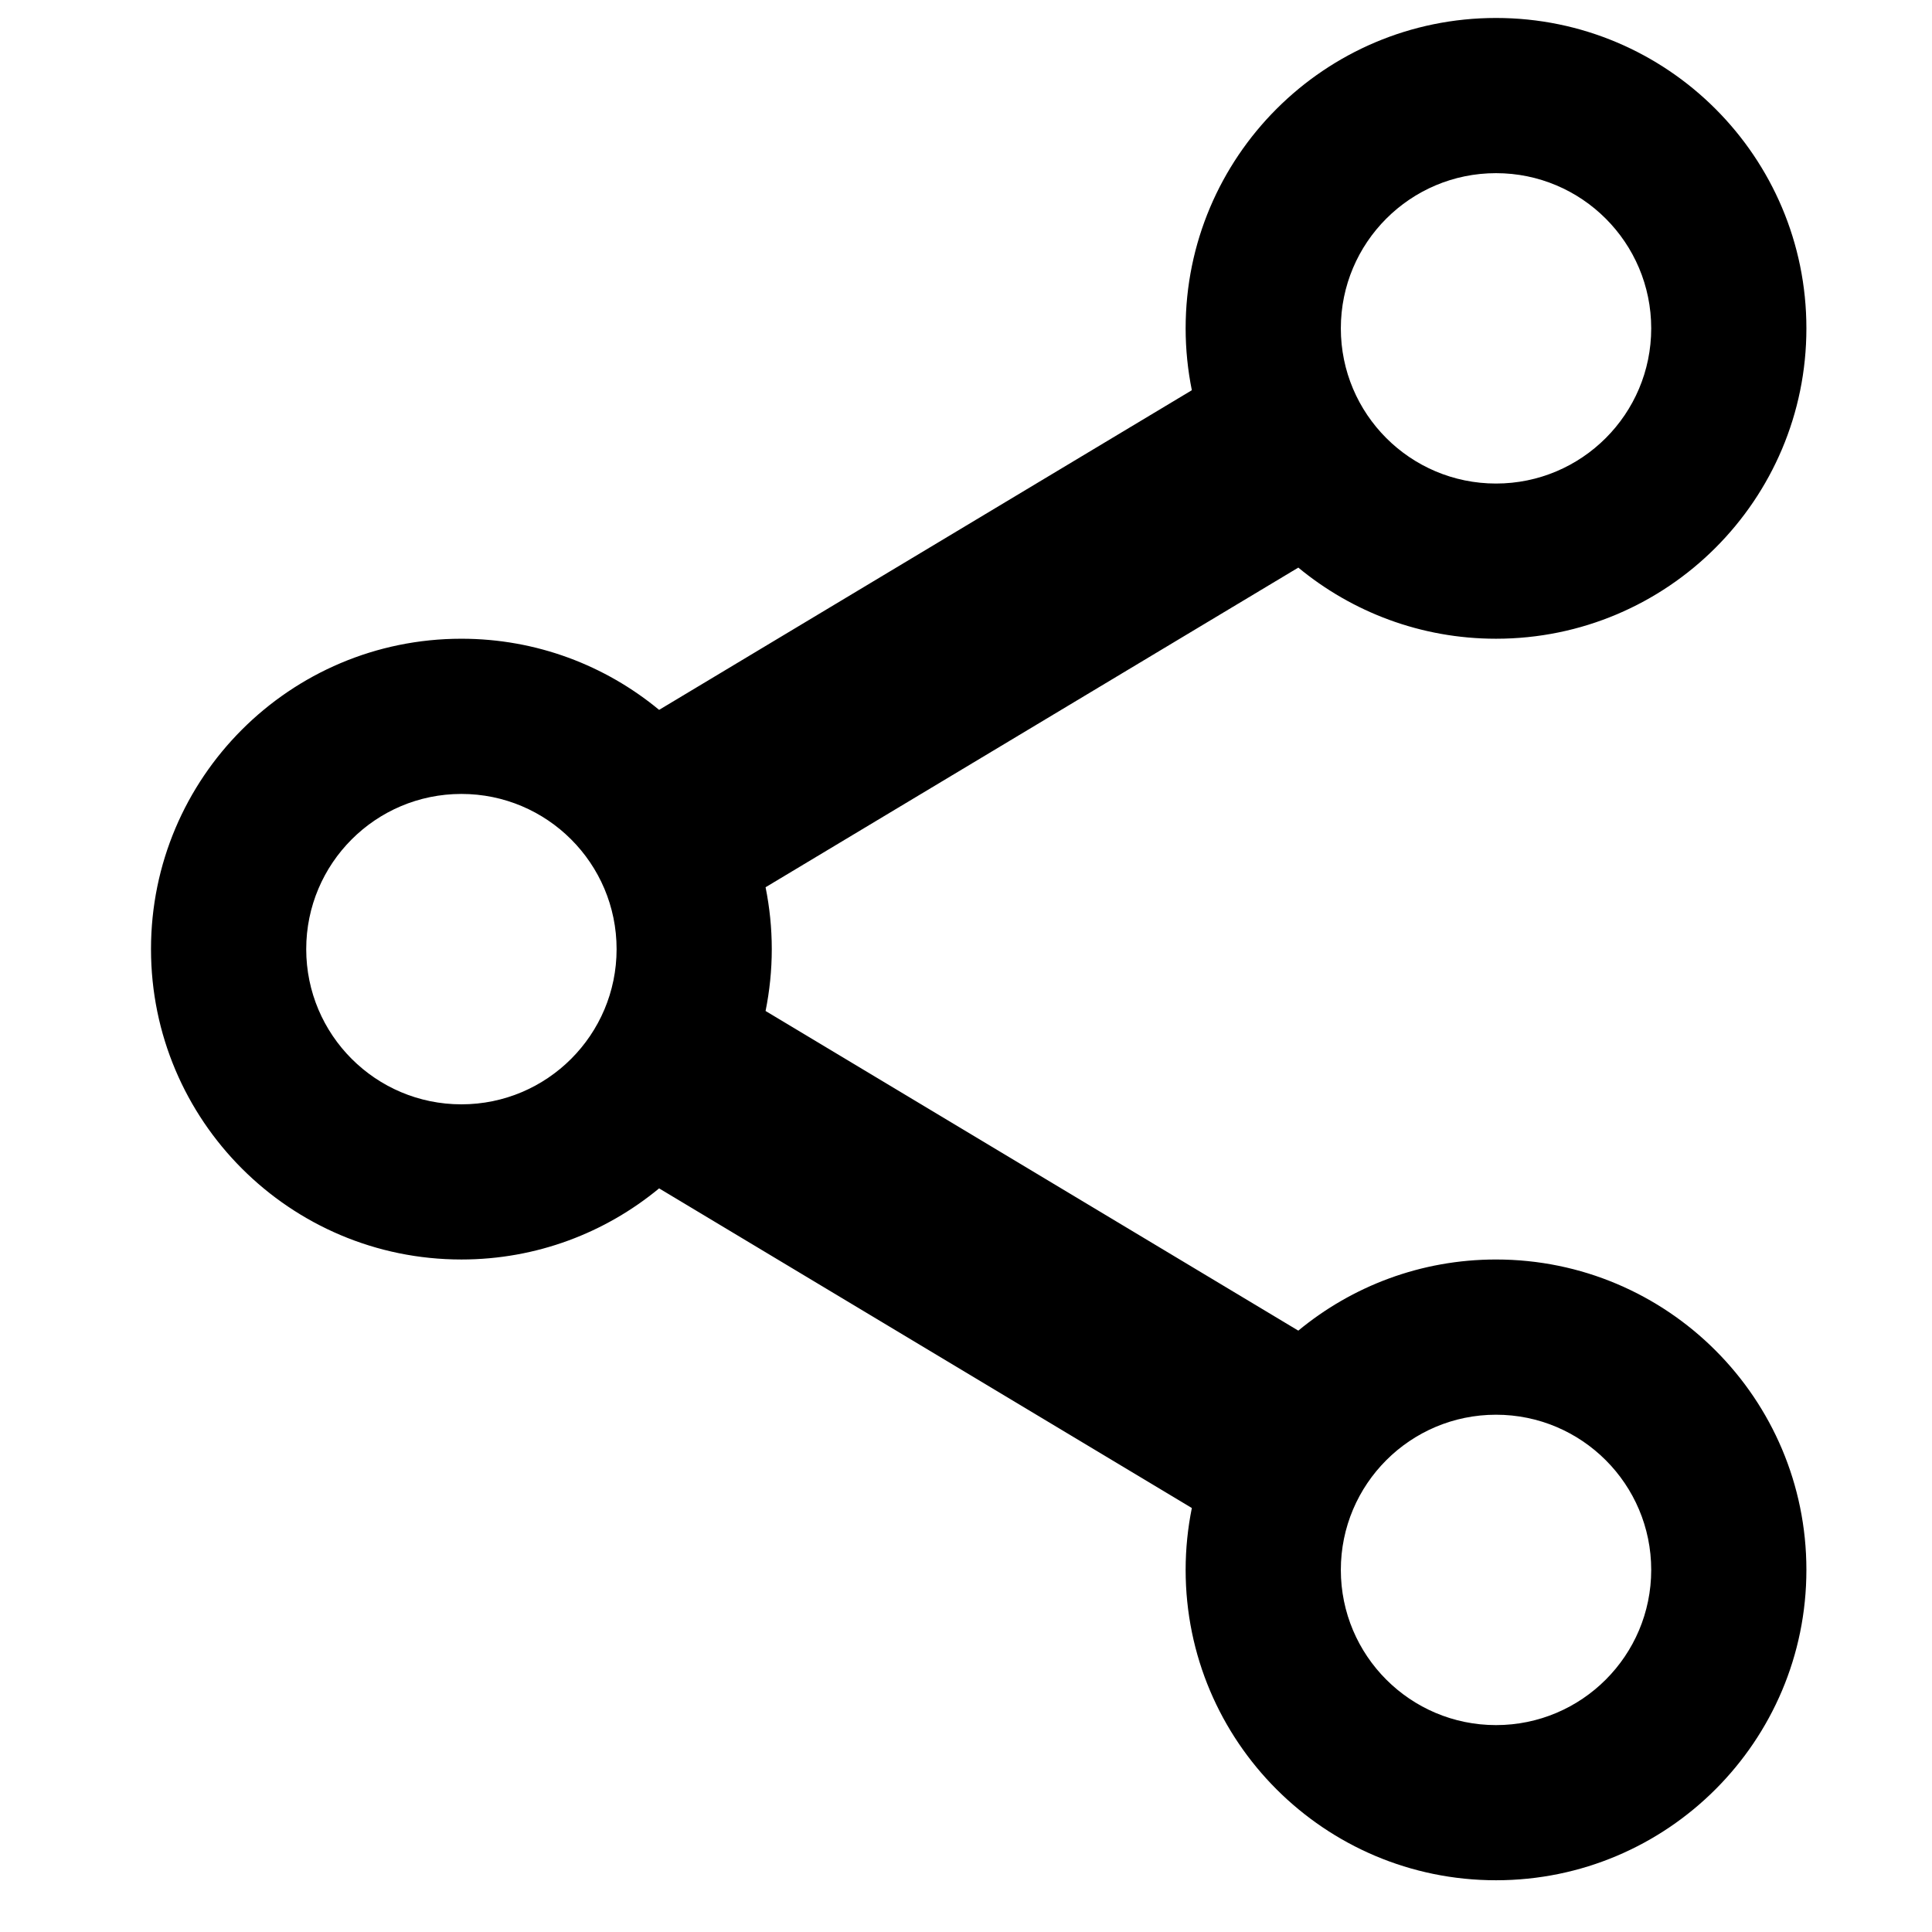 <?xml version="1.0" encoding="UTF-8"?>
<!-- The Best Svg Icon site in the world: iconSvg.co, Visit us! https://iconsvg.co -->
<svg width="800px" height="800px" version="1.1" viewBox="144 144 512 512" xmlns="http://www.w3.org/2000/svg">
 <defs>
  <clipPath id="a">
   <path d="m184 148.09h439v494.91h-439z"/>
  </clipPath>
 </defs>
 <g clip-path="url(#a)">
  <path d="m540.46 601.17c-22.715 0-41.125-18.426-41.125-41.129 0-22.699 18.41-41.125 41.125-41.125s41.129 18.426 41.129 41.125c0 22.703-18.414 41.129-41.129 41.129zm-274.18-164.51c-22.719 0-41.129-18.426-41.129-41.129s18.41-41.129 41.129-41.129c22.715 0 41.125 18.426 41.125 41.129s-18.41 41.129-41.125 41.129zm274.18-246.77c22.715 0 41.129 18.426 41.129 41.129 0 22.703-18.414 41.125-41.129 41.125s-41.125-18.422-41.125-41.125c0-22.703 18.41-41.129 41.125-41.129zm0 287.89c-19.906 0-38.164 7.09-52.395 18.852l-141.18-84.711c1.066-5.289 1.645-10.785 1.645-16.395 0-5.606-0.578-11.105-1.645-16.395l141.18-84.711c14.23 11.762 32.488 18.852 52.395 18.852 45.418 0 82.254-36.836 82.254-82.254 0-45.418-36.836-82.254-82.254-82.254-45.418 0-82.254 36.836-82.254 82.254 0 5.606 0.574 11.102 1.645 16.395l-141.18 84.711c-14.23-11.766-32.492-18.852-52.395-18.852-45.422 0-82.258 36.836-82.258 82.254s36.836 82.254 82.258 82.254c19.902 0 38.164-7.086 52.395-18.848l141.18 84.707c-1.07 5.293-1.645 10.789-1.645 16.395 0 45.422 36.836 82.254 82.254 82.254 45.418 0 82.254-36.832 82.254-82.254 0-45.418-36.836-82.254-82.254-82.254z"/>
 </g>
</svg>